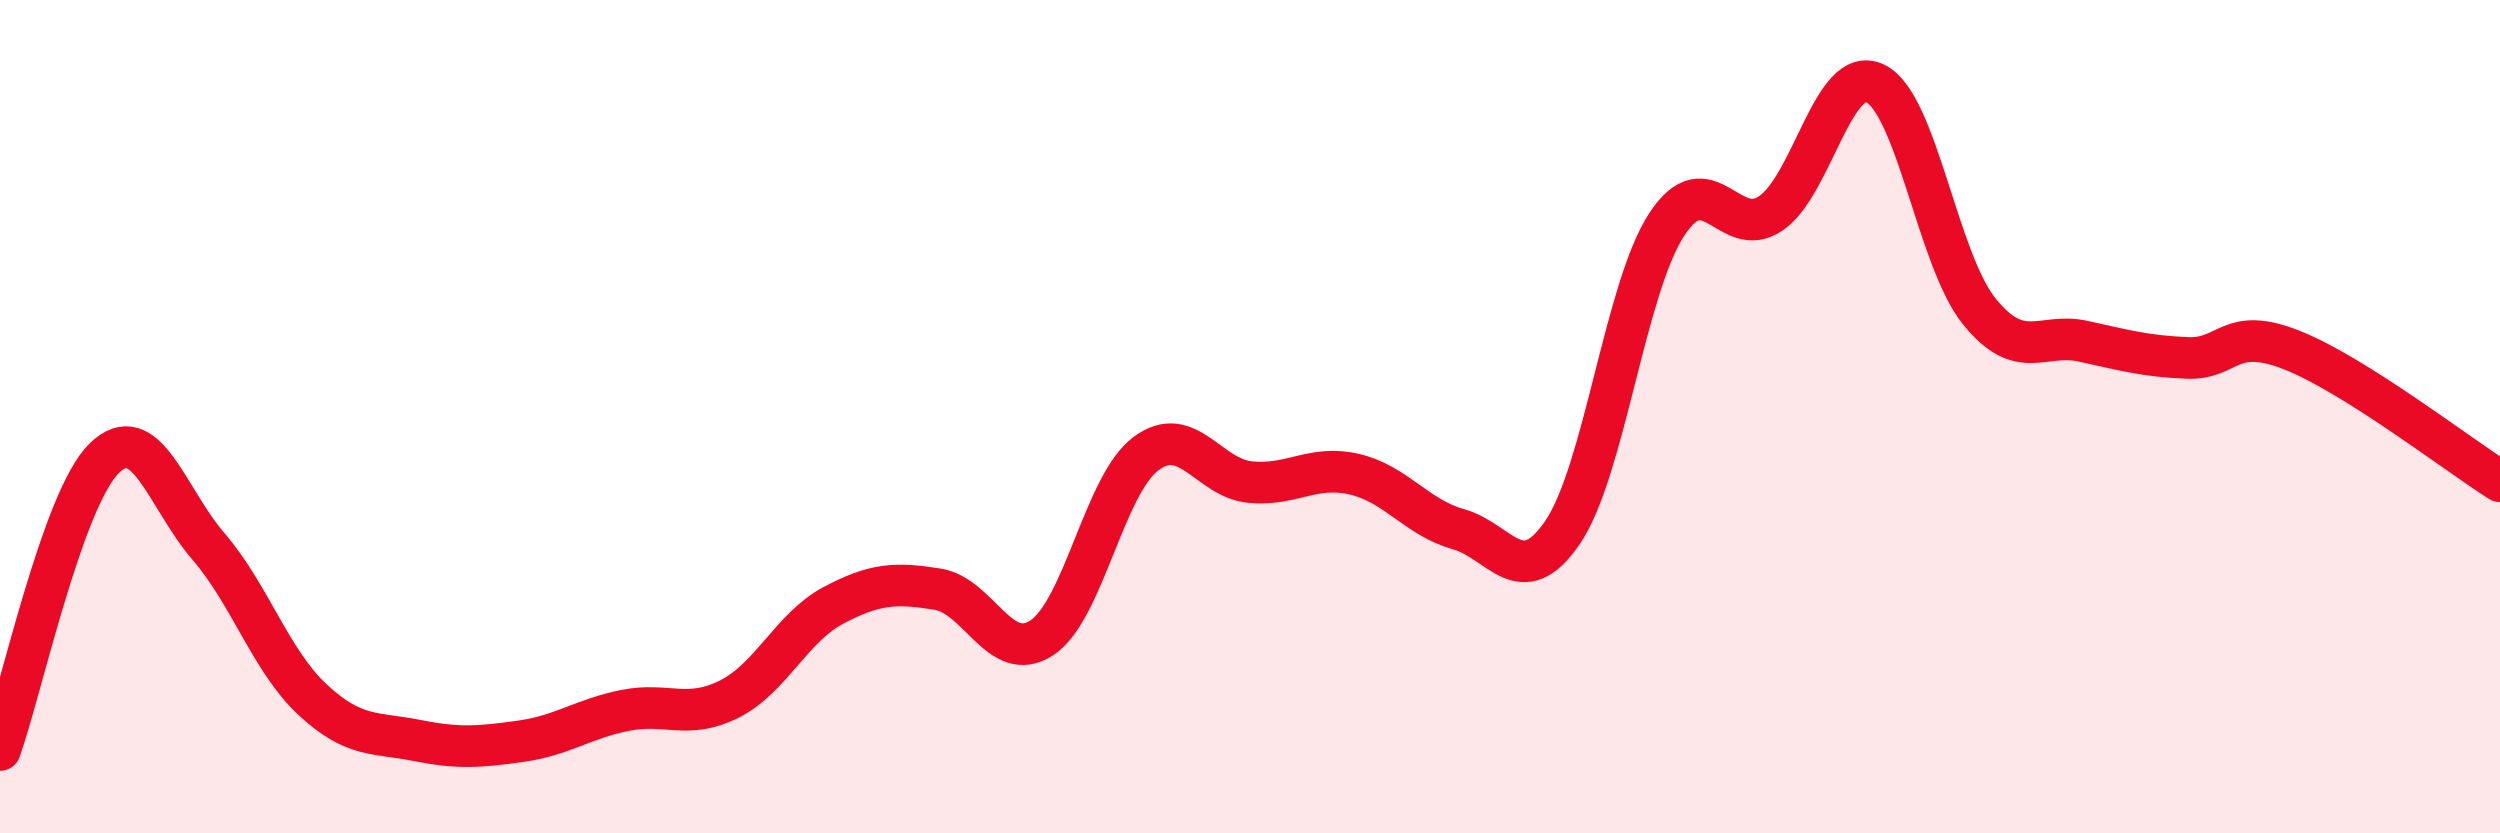 
    <svg width="60" height="20" viewBox="0 0 60 20" xmlns="http://www.w3.org/2000/svg">
      <path
        d="M 0,18 C 0.5,16.6 1.5,11.98 2.5,11 C 3.5,10.02 4,11.95 5,13.11 C 6,14.27 6.5,15.86 7.5,16.79 C 8.5,17.72 9,17.57 10,17.77 C 11,17.97 11.5,17.93 12.5,17.79 C 13.5,17.65 14,17.25 15,17.05 C 16,16.85 16.5,17.28 17.5,16.78 C 18.5,16.28 19,15.06 20,14.53 C 21,14 21.5,13.98 22.5,14.14 C 23.5,14.3 24,15.96 25,15.31 C 26,14.66 26.5,11.64 27.5,10.89 C 28.5,10.14 29,11.47 30,11.57 C 31,11.67 31.5,11.15 32.5,11.38 C 33.5,11.61 34,12.42 35,12.7 C 36,12.98 36.5,14.24 37.5,12.78 C 38.5,11.32 39,6.92 40,5.39 C 41,3.86 41.5,5.8 42.5,5.12 C 43.5,4.44 44,1.53 45,2 C 46,2.47 46.5,6.23 47.5,7.47 C 48.5,8.71 49,7.97 50,8.19 C 51,8.41 51.5,8.55 52.5,8.59 C 53.5,8.63 53.5,7.81 55,8.4 C 56.5,8.99 59,10.92 60,11.55L60 20L0 20Z"
        fill="#EB0A25"
        opacity="0.1"
        stroke-linecap="round"
        stroke-linejoin="round"
      />
      <path
        d="M 0,18 C 0.5,16.6 1.5,11.98 2.5,11 C 3.5,10.02 4,11.95 5,13.11 C 6,14.27 6.5,15.86 7.5,16.79 C 8.5,17.72 9,17.57 10,17.77 C 11,17.97 11.5,17.93 12.5,17.79 C 13.5,17.65 14,17.25 15,17.05 C 16,16.85 16.5,17.28 17.5,16.78 C 18.5,16.28 19,15.06 20,14.53 C 21,14 21.5,13.98 22.5,14.14 C 23.5,14.3 24,15.96 25,15.31 C 26,14.66 26.5,11.64 27.5,10.89 C 28.5,10.14 29,11.47 30,11.57 C 31,11.67 31.5,11.15 32.5,11.38 C 33.5,11.61 34,12.42 35,12.7 C 36,12.98 36.5,14.24 37.5,12.78 C 38.5,11.32 39,6.92 40,5.39 C 41,3.86 41.5,5.8 42.5,5.12 C 43.5,4.44 44,1.53 45,2 C 46,2.47 46.5,6.23 47.5,7.47 C 48.5,8.71 49,7.97 50,8.19 C 51,8.41 51.5,8.55 52.5,8.59 C 53.5,8.63 53.5,7.81 55,8.4 C 56.5,8.99 59,10.92 60,11.55"
        stroke="#EB0A25"
        stroke-width="1"
        fill="none"
        stroke-linecap="round"
        stroke-linejoin="round"
      />
    </svg>
  